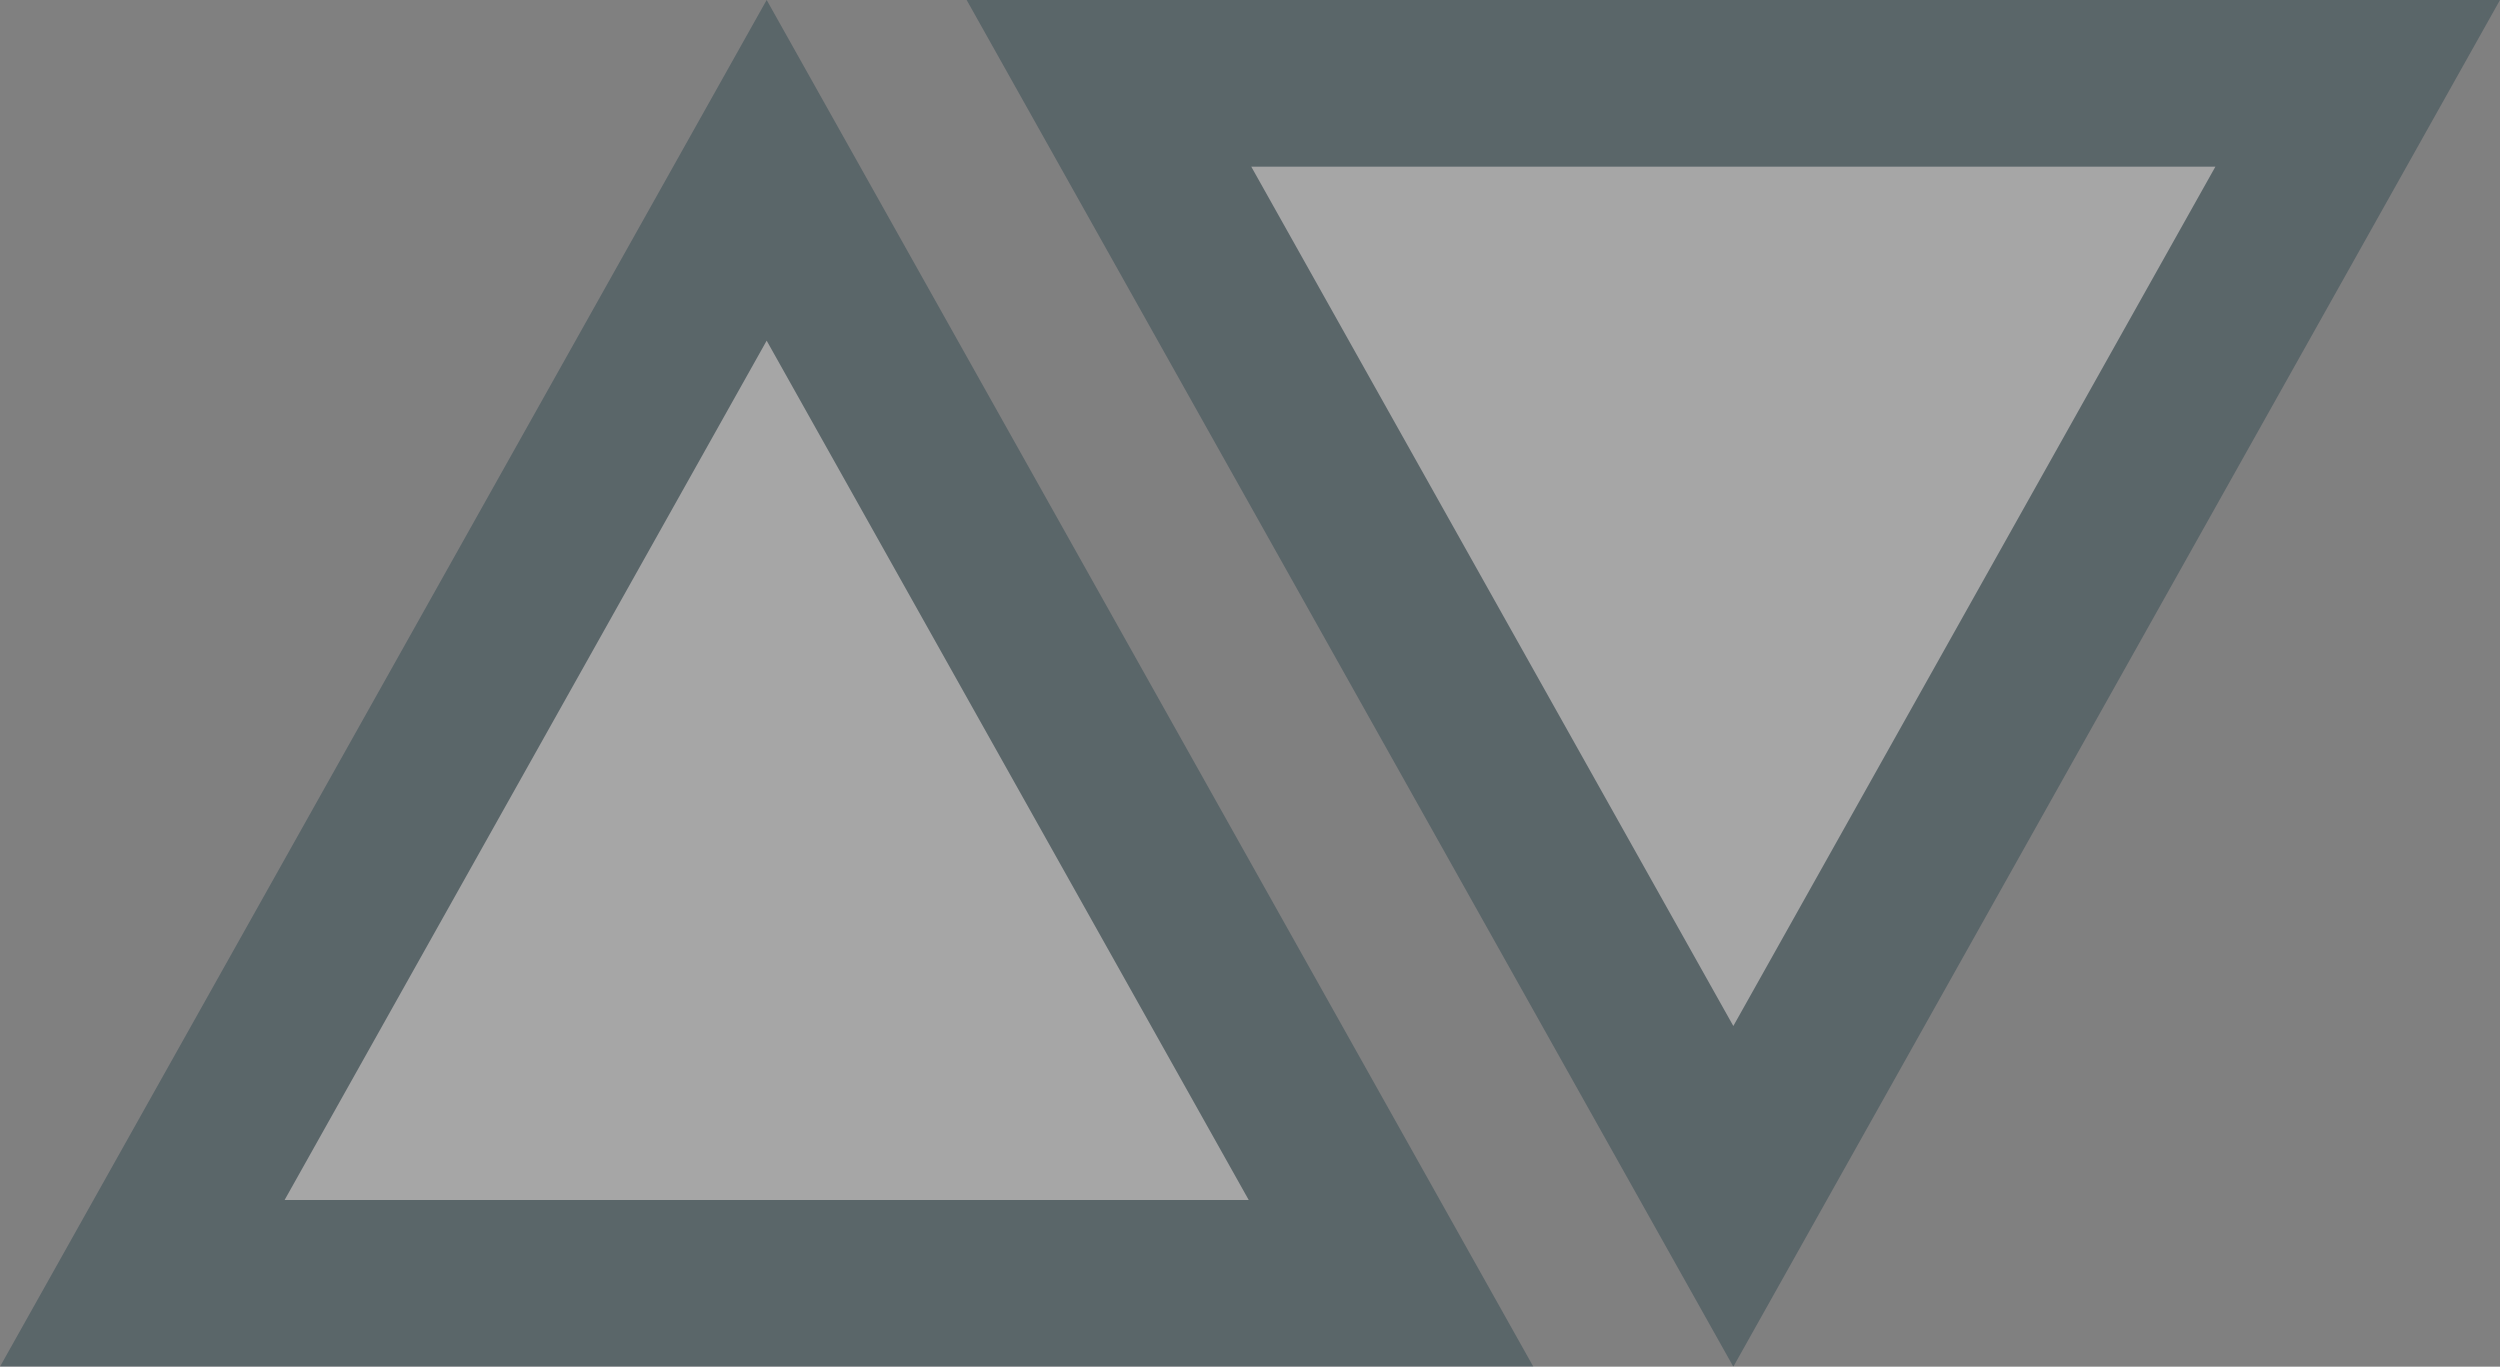 <svg xmlns="http://www.w3.org/2000/svg" width="75" height="41" viewBox="0 0 75 41">
  <rect x="0" y="0" width="75" height="41" fill="#808080" stroke="none"/>
  <g id="Group_60" data-name="Group 60" transform="translate(-432 -6129)">
    <g id="Polygon_1" data-name="Polygon 1" transform="translate(432 6129)" fill="#fff" opacity="0.3">
      <path d="M 41.731 38.5 L 4.269 38.5 L 23 5.11 L 41.731 38.5 Z" stroke="none"/>
      <path d="M 23 10.22 L 8.538 36 L 37.462 36 L 23 10.22 M 23 0 L 46 41 L 0 41 L 23 0 Z" stroke="none" fill="#002734"/>
    </g>
    <g id="Polygon_2" data-name="Polygon 2" transform="translate(507 6170) rotate(180)" fill="#fff" opacity="0.3">
      <path d="M 41.731 38.5 L 4.269 38.5 L 23 5.11 L 41.731 38.5 Z" stroke="none"/>
      <path d="M 23 10.22 L 8.538 36 L 37.462 36 L 23 10.22 M 23 0 L 46 41 L 0 41 L 23 0 Z" stroke="none" fill="#002734"/>
    </g>
  </g>
</svg>
